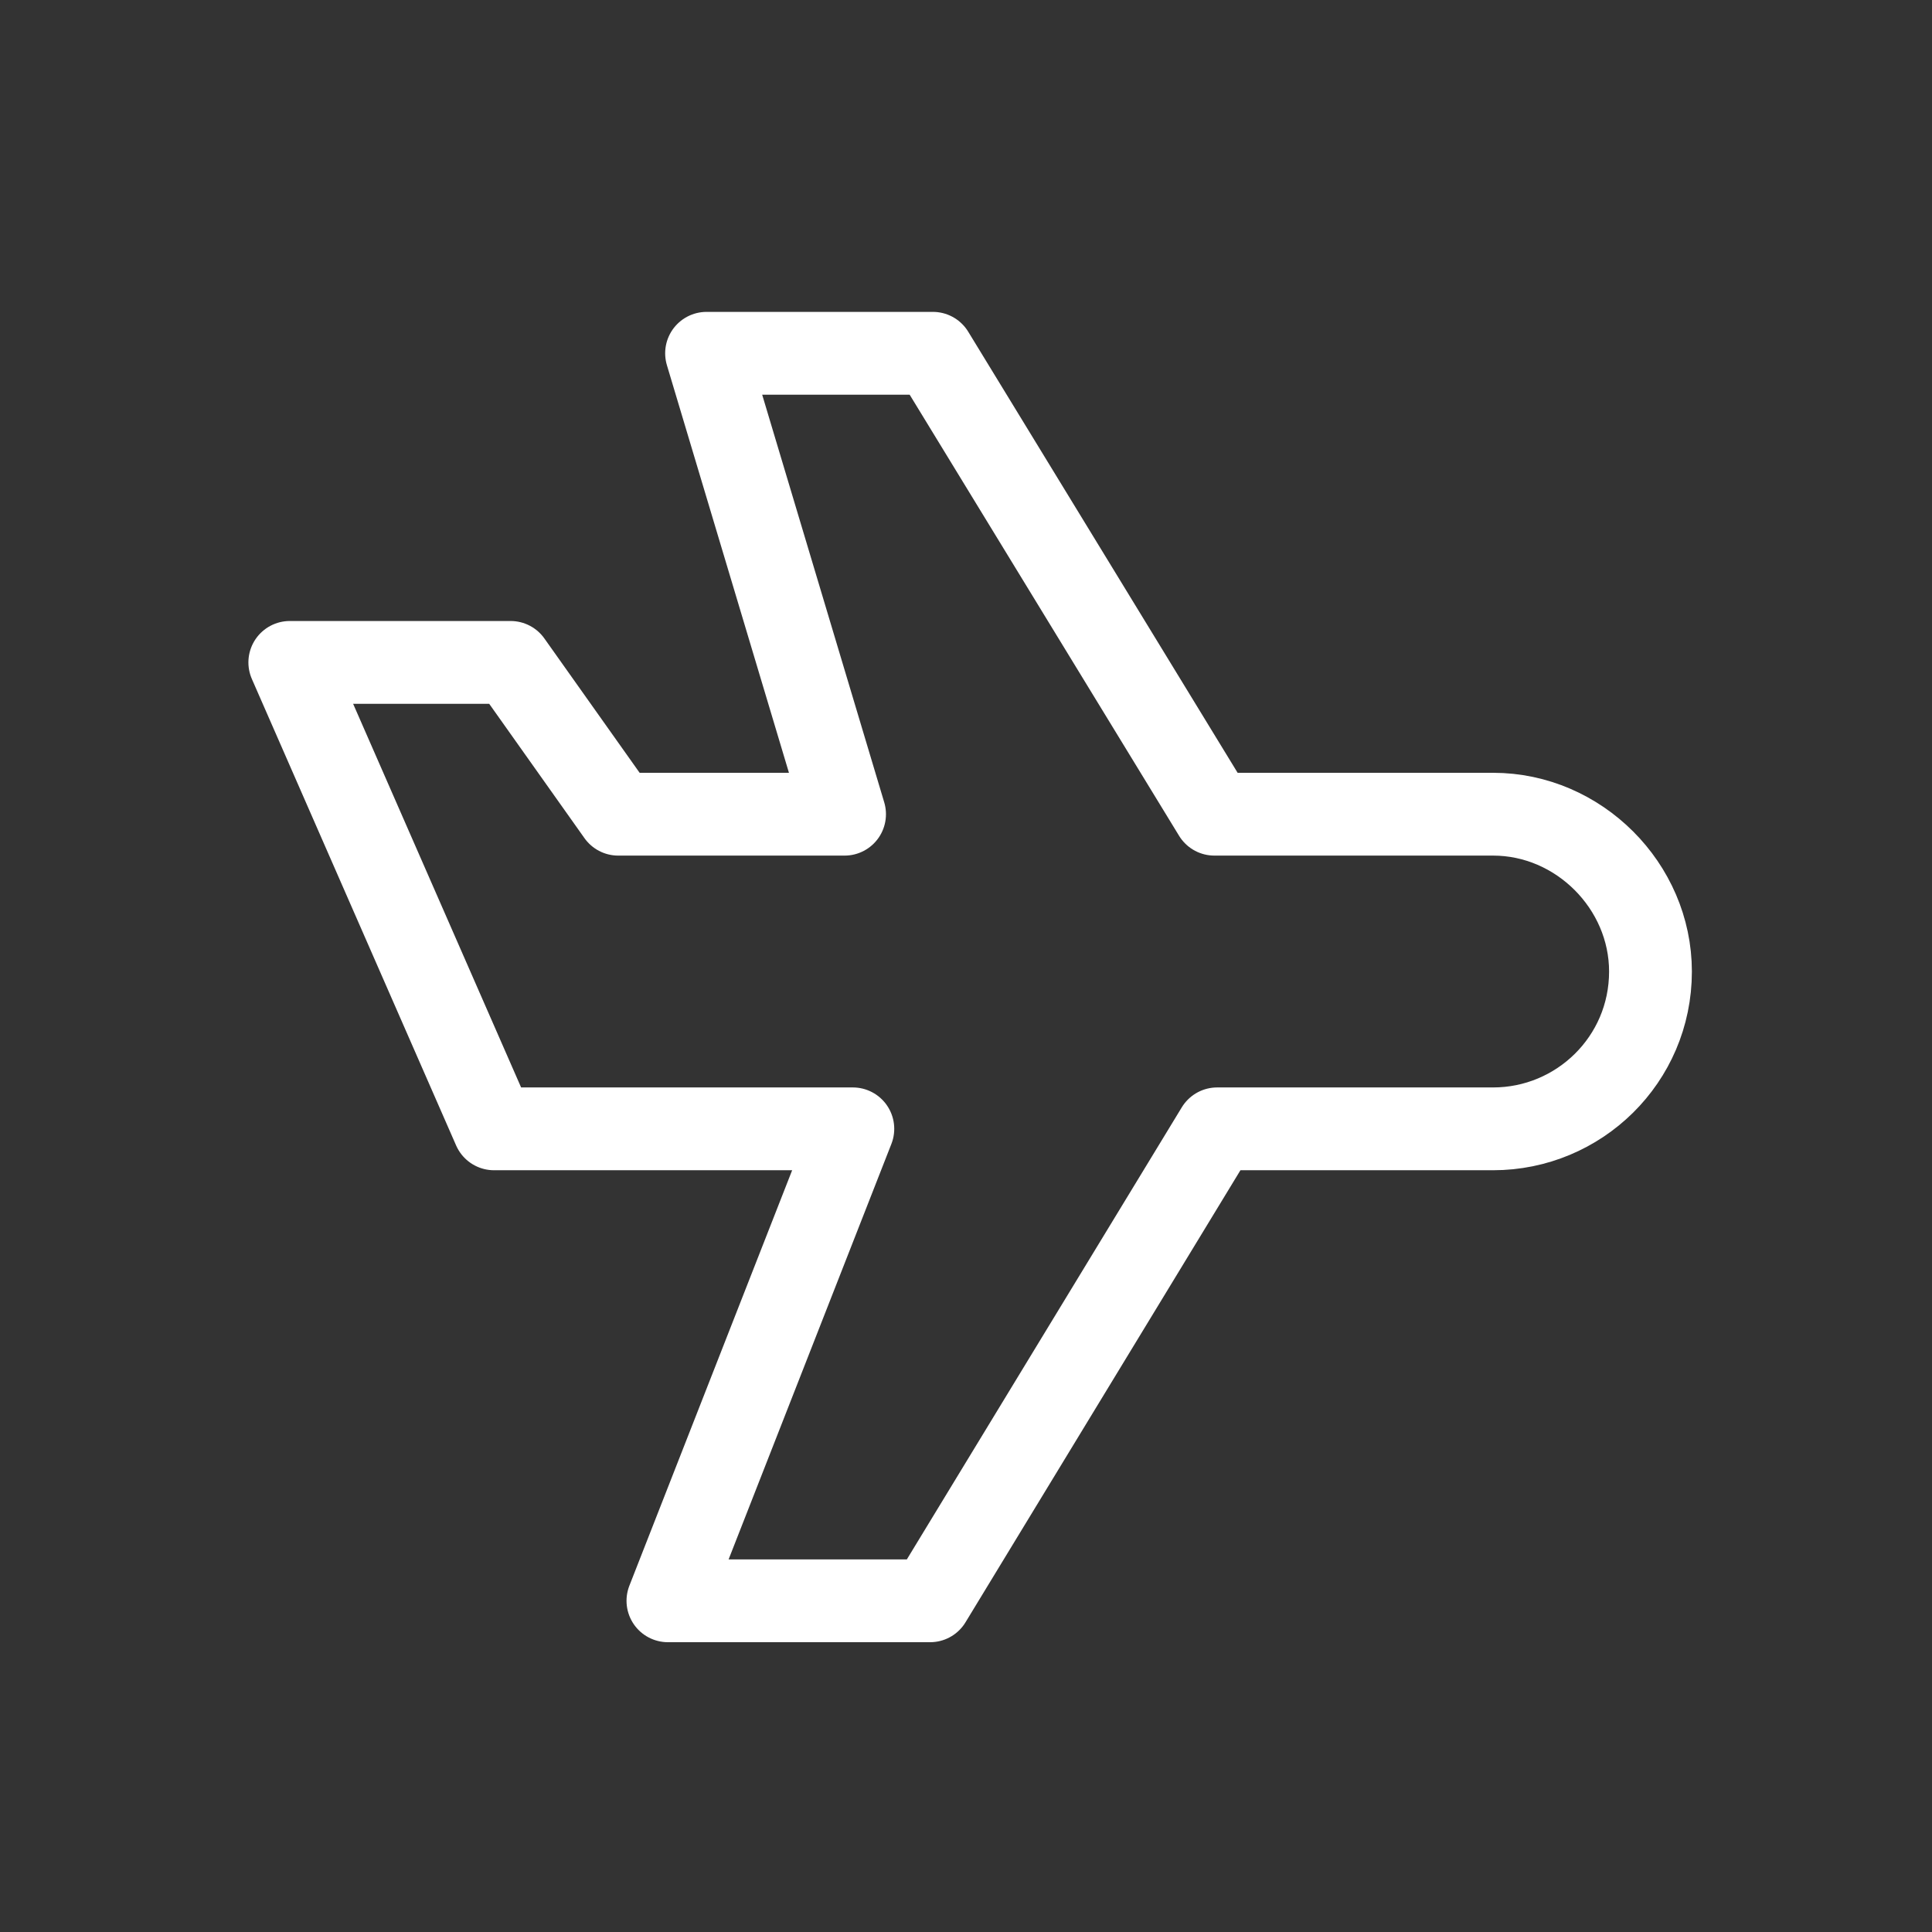 <?xml version="1.0" encoding="utf-8"?>
<!-- Generator: Adobe Illustrator 27.8.1, SVG Export Plug-In . SVG Version: 6.00 Build 0)  -->
<svg version="1.1" id="타이틀" xmlns="http://www.w3.org/2000/svg" xmlns:xlink="http://www.w3.org/1999/xlink" x="0px" y="0px"
	 viewBox="0 0 70 70" style="enable-background:new 0 0 70 70;" xml:space="preserve">
<rect x="0" y="0" width="70" height="70" fill="#333333" stroke="none"/>
<style type="text/css">
	.st0{fill:none;stroke:#FFFFFF;stroke-width:3;stroke-linecap:round;stroke-linejoin:round;}
</style>
<path class="st0" d="M54.1,29.5H44L33.8,12.8h-8.2l5,16.7h-7.6c-0.2,0-0.4,0-0.6,0L18.5,24h-8l7.4,16.9h13L24.2,58h9.5l10.4-17.1h10
	c3.1,0,5.7-2.5,5.7-5.7C59.8,32.1,57.2,29.5,54.1,29.5z"/>
</svg>

